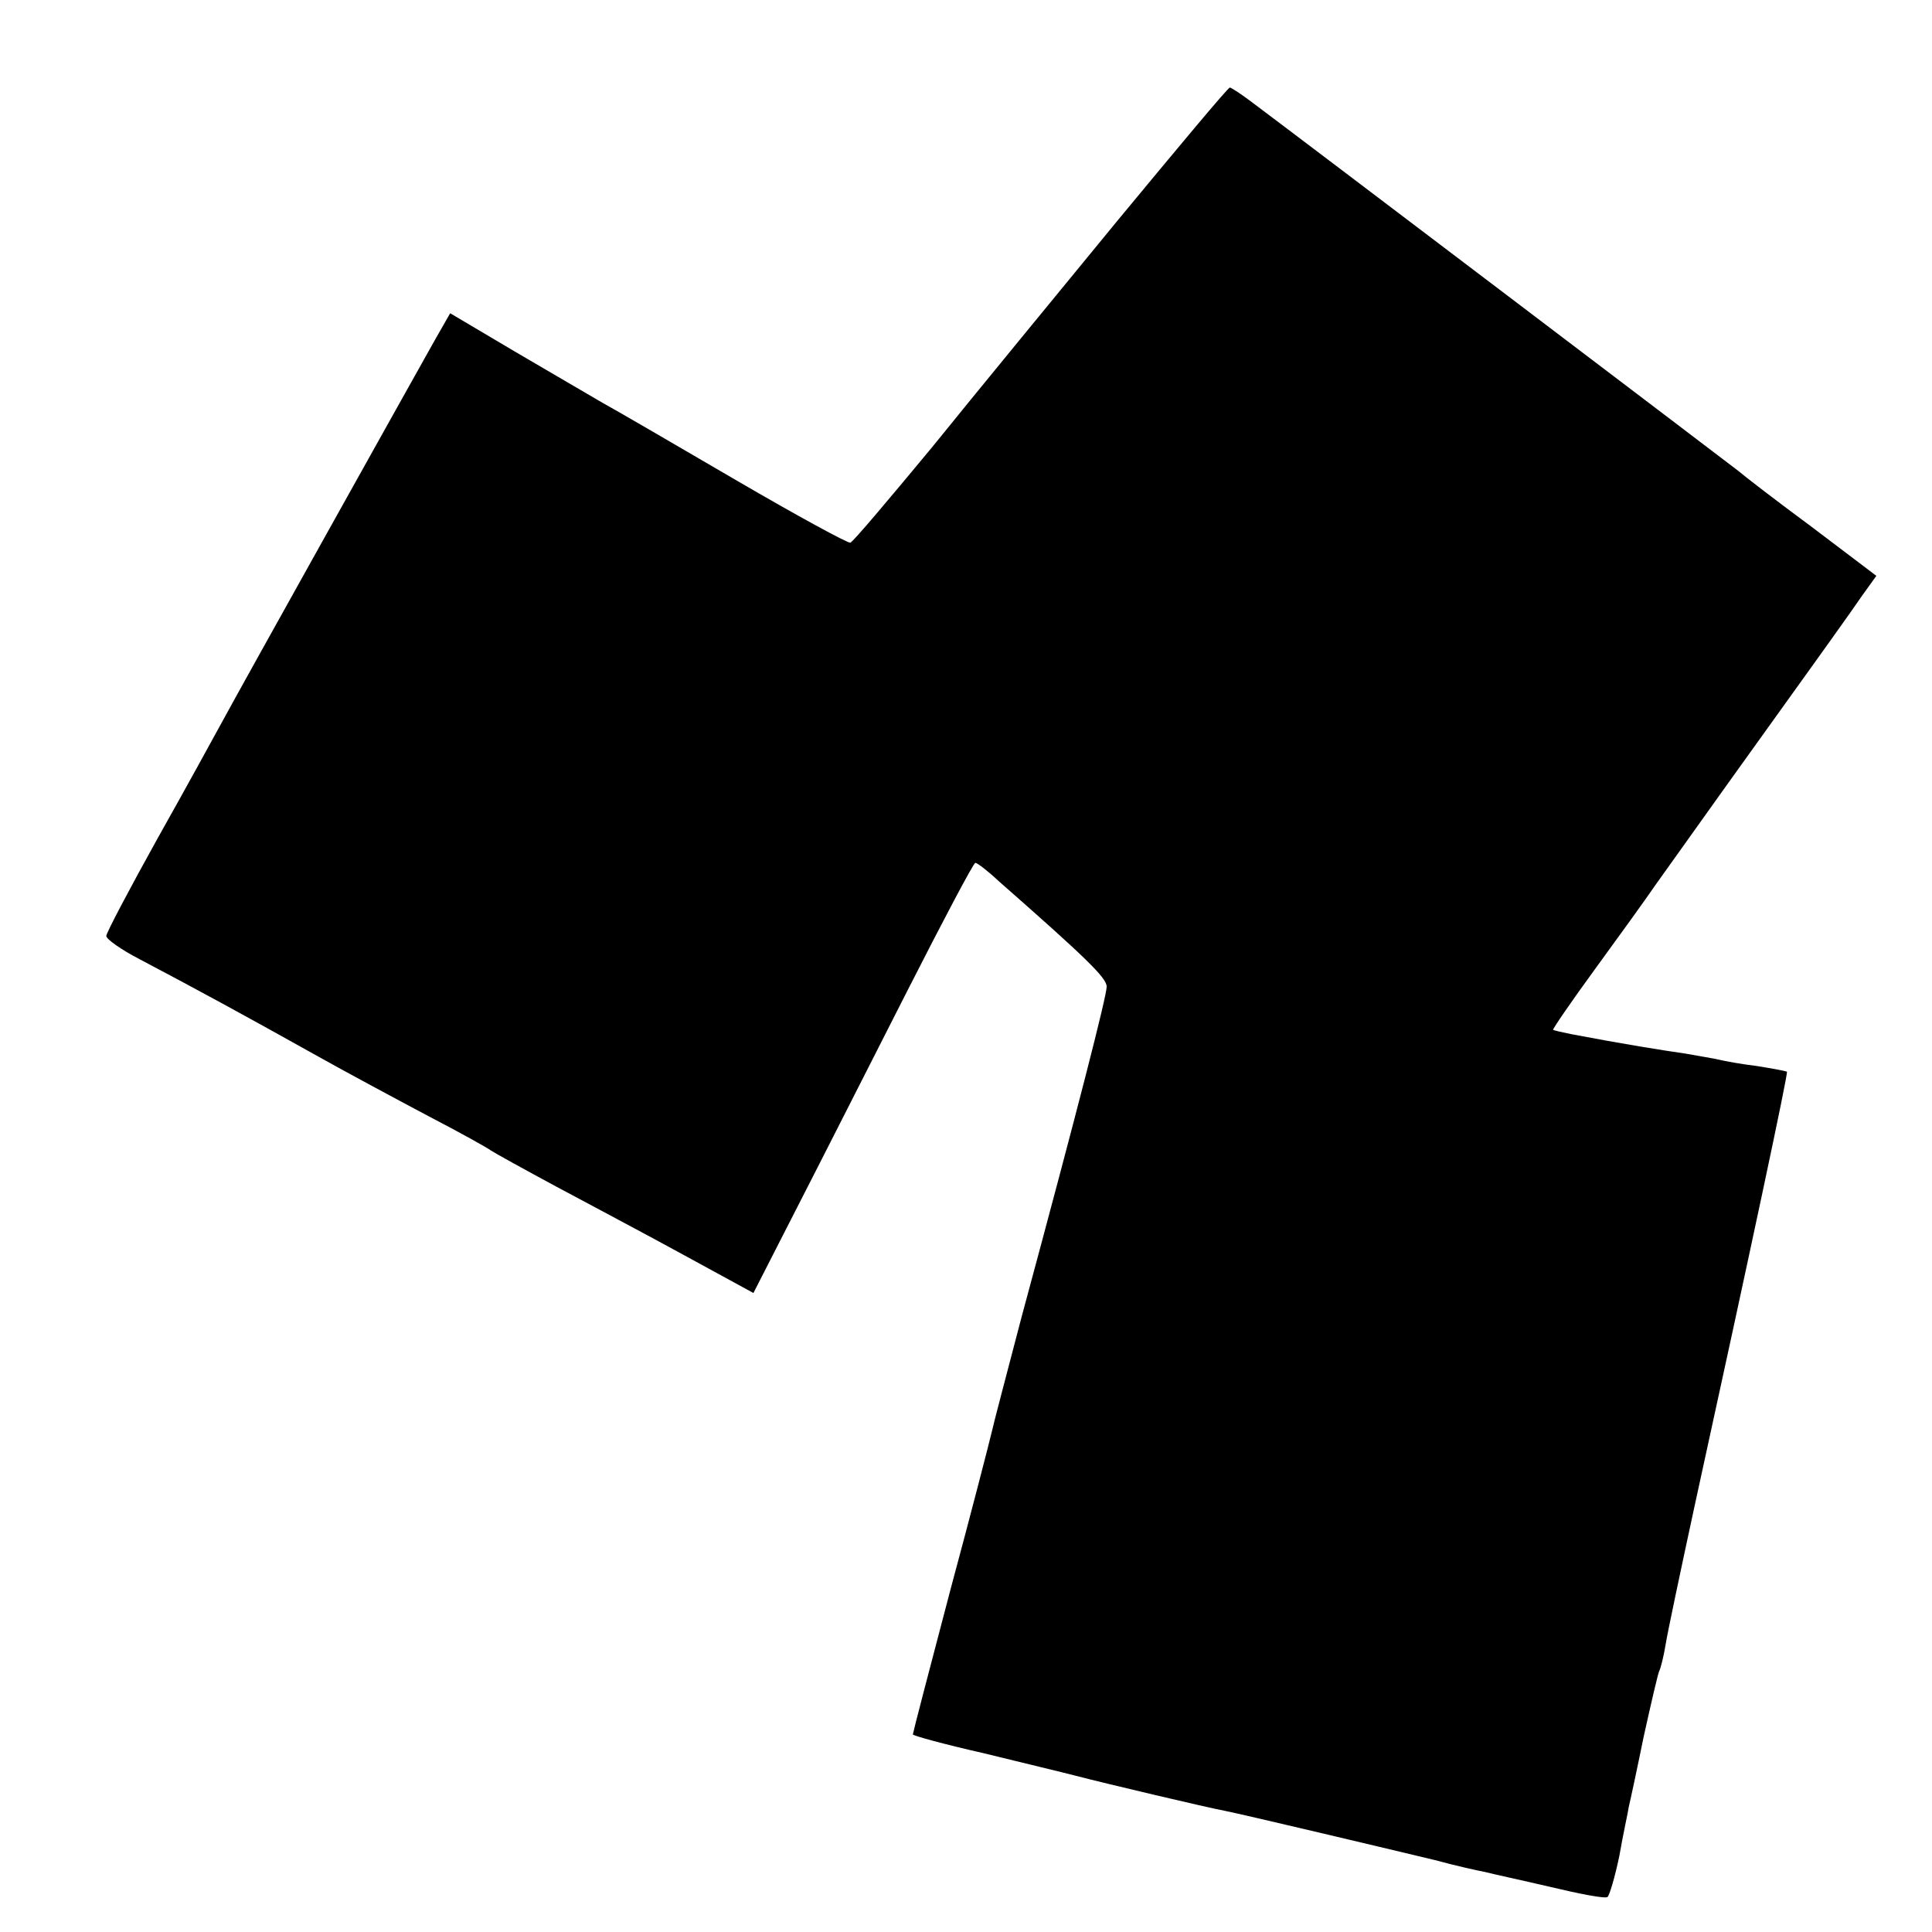 <?xml version="1.0" standalone="no"?>
<!DOCTYPE svg PUBLIC "-//W3C//DTD SVG 20010904//EN"
 "http://www.w3.org/TR/2001/REC-SVG-20010904/DTD/svg10.dtd">
<svg version="1.0" xmlns="http://www.w3.org/2000/svg"
 width="309pt" height="309pt" viewBox="0 0 309 309"
 preserveAspectRatio="xMidYMid meet">
<g transform="translate(0,309) scale(0.1,-0.1)"
fill="#000000" stroke="none">
<path d="M1788 2738 c-96 -117 -230 -280 -297 -363 -68 -82 -126 -151 -131
-153 -4 -1 -85 43 -181 99 -96 56 -192 112 -214 124 -22 13 -86 50 -142 83
l-103 61 -24 -42 c-31 -55 -313 -560 -341 -612 -12 -22 -58 -106 -103 -186
-45 -81 -82 -151 -82 -156 0 -5 24 -22 53 -37 93 -49 170 -91 272 -148 55 -31
141 -77 190 -103 50 -26 95 -51 100 -55 6 -4 53 -30 105 -58 52 -28 145 -77
205 -110 l110 -60 70 137 c39 76 117 230 175 344 58 114 107 207 110 207 3 0
20 -13 37 -29 140 -123 173 -155 173 -169 0 -15 -46 -195 -136 -528 -23 -88
-45 -171 -48 -185 -3 -13 -32 -126 -66 -252 -33 -125 -60 -229 -60 -231 0 -2
51 -16 113 -30 61 -15 128 -31 147 -36 50 -13 211 -51 238 -56 26 -5 241 -56
337 -79 33 -9 69 -17 80 -19 11 -3 58 -13 105 -24 46 -11 87 -19 91 -16 3 2
12 32 19 66 6 35 14 70 15 78 2 8 13 59 24 113 12 54 23 102 25 105 2 4 7 23
10 42 3 19 24 118 46 220 91 416 150 693 148 696 -2 1 -23 5 -48 9 -25 3 -52
8 -60 10 -8 2 -33 6 -55 10 -35 5 -98 15 -182 31 -15 3 -28 6 -29 7 -1 1 29
45 67 97 38 52 82 113 97 135 16 22 91 128 168 235 77 107 150 209 162 227
l23 32 -103 78 c-57 42 -110 83 -118 90 -14 11 -706 536 -777 589 -17 13 -34
24 -36 24 -3 0 -83 -96 -179 -212z"/>
</g>
</svg>
